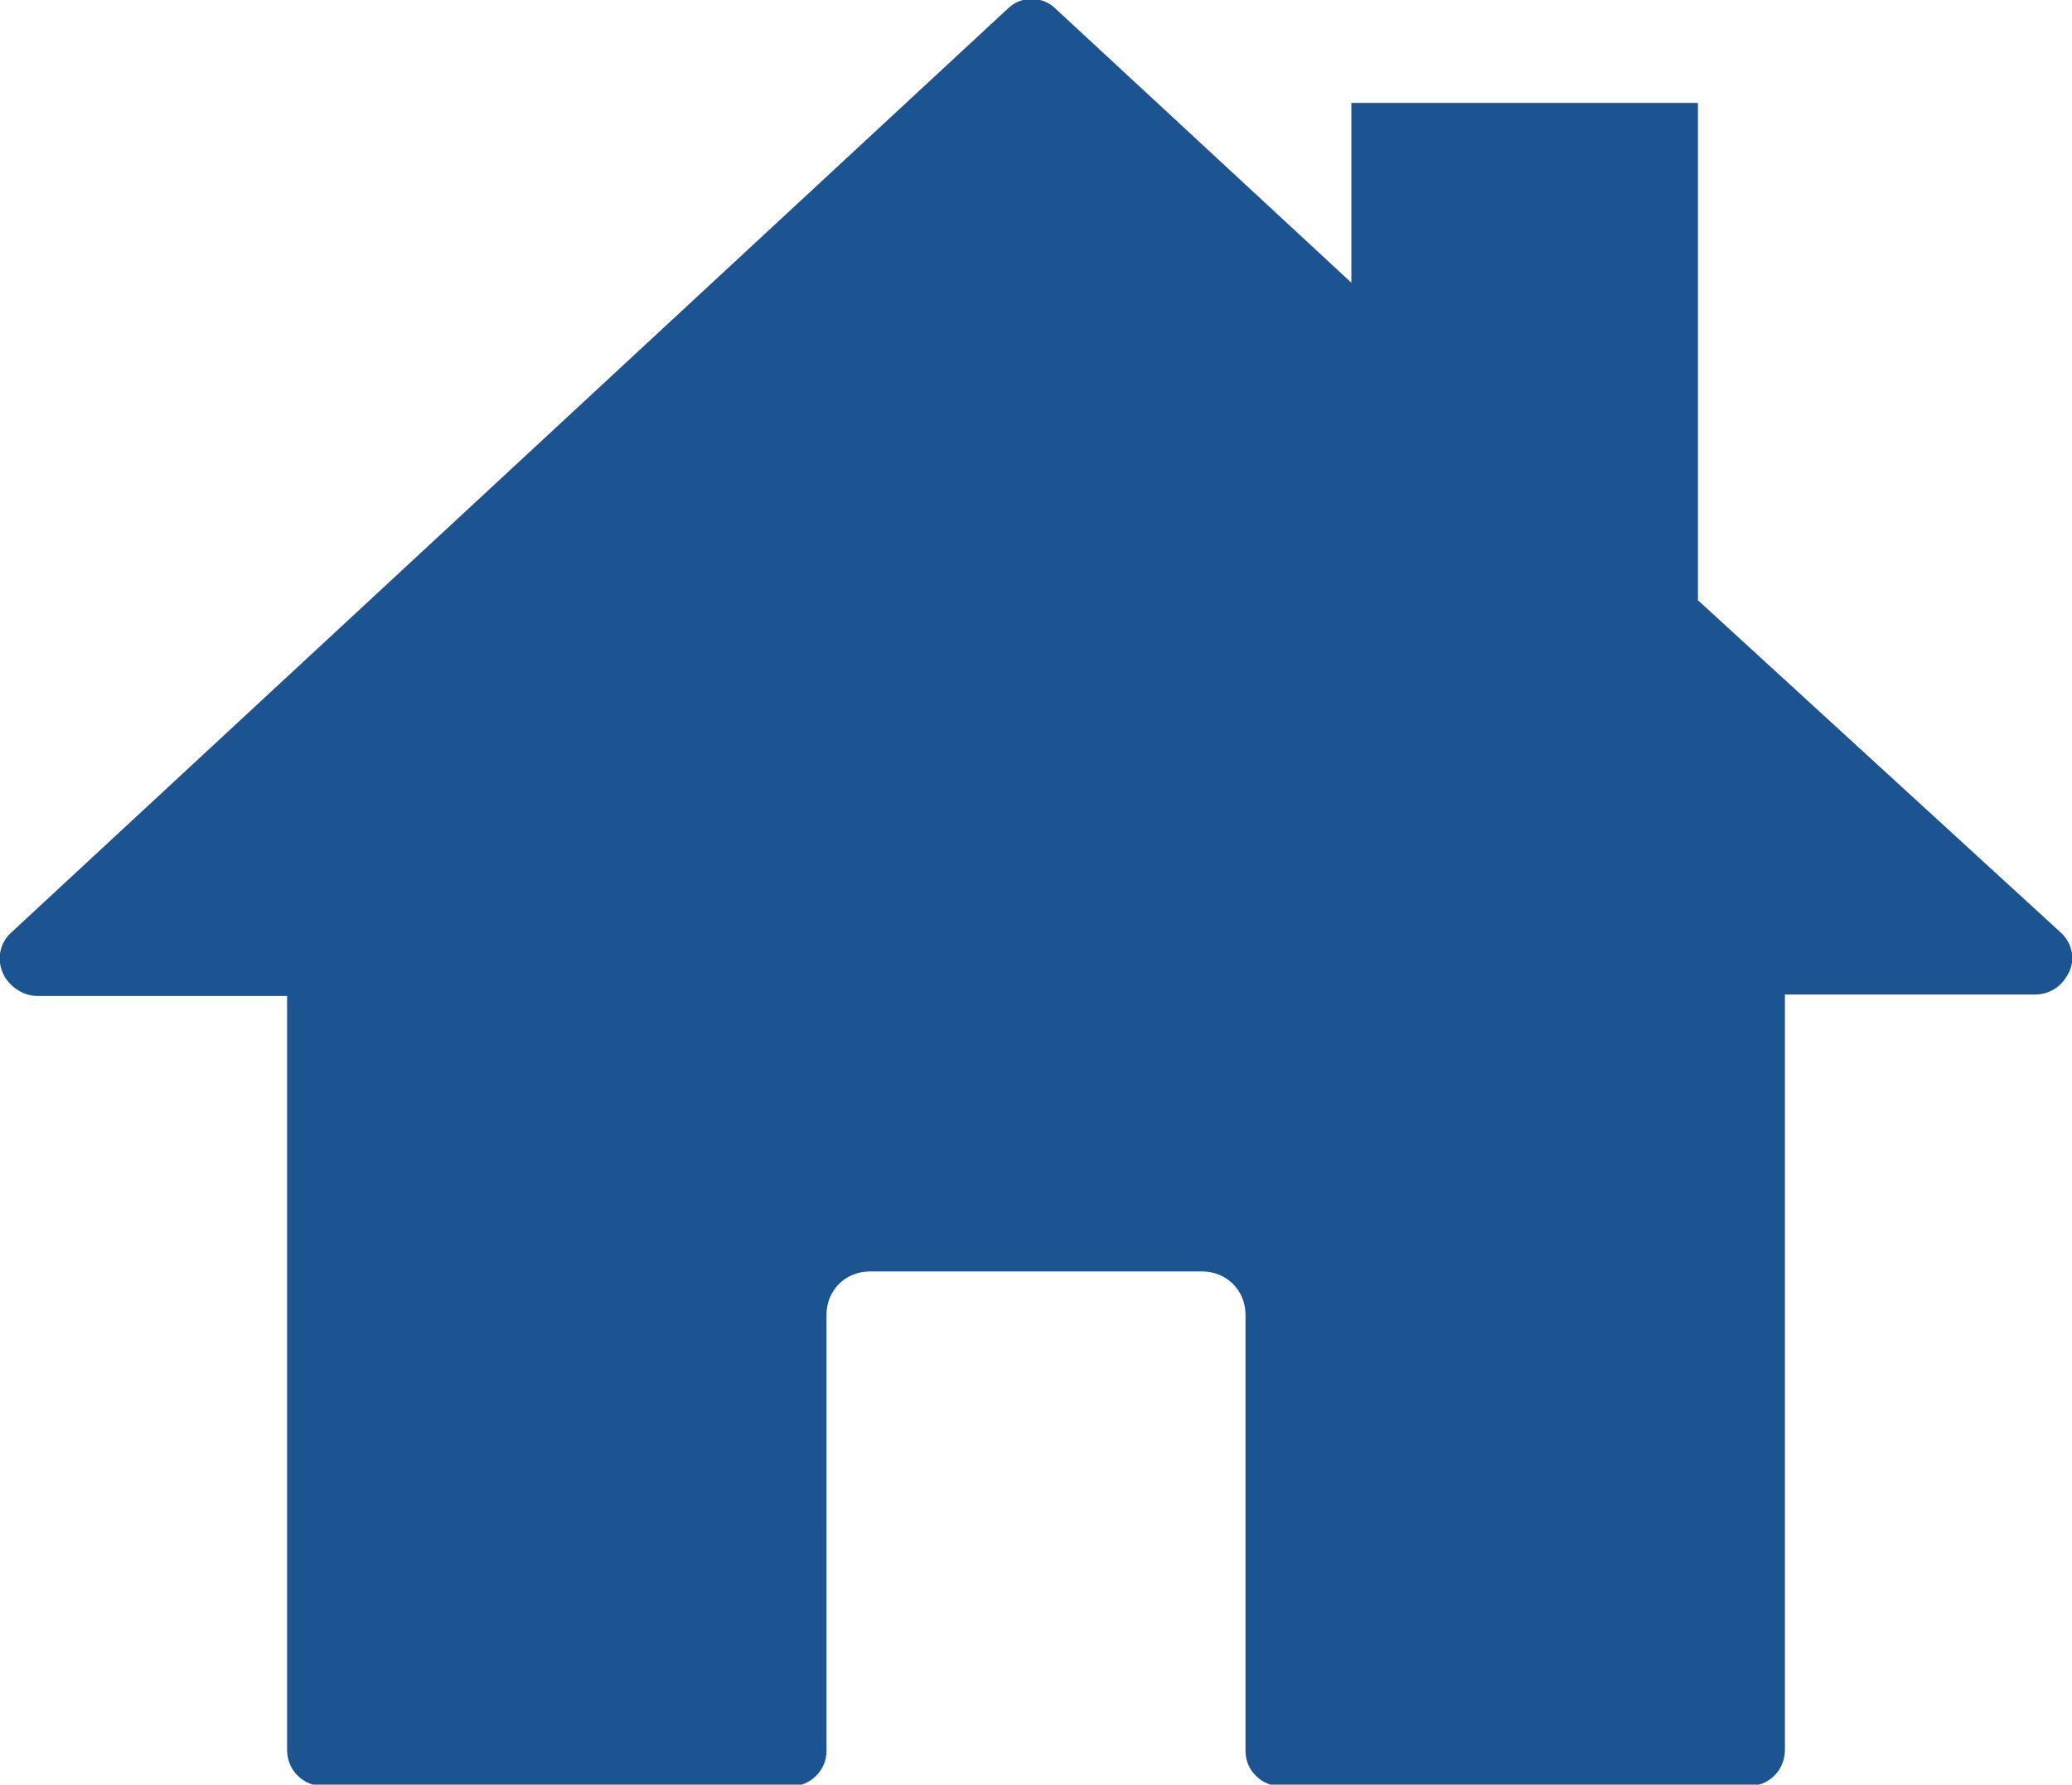 <?xml version="1.0" encoding="utf-8"?>
<!-- Generator: Adobe Illustrator 28.3.0, SVG Export Plug-In . SVG Version: 6.00 Build 0)  -->
<svg version="1.1" id="Ebene_1" xmlns="http://www.w3.org/2000/svg" xmlns:xlink="http://www.w3.org/1999/xlink" x="0px" y="0px"
	 viewBox="0 0 142.9 123.1" style="enable-background:new 0 0 142.9 123.1;" xml:space="preserve">
<style type="text/css">
	.st0{fill:#8C99A0;}
	.st1{fill:url(#SVGID_1_);}
	.st2{fill:url(#SVGID_00000074431386913426226280000004621057107600510634_);}
	.st3{fill:#1C5491;}
	.st4{opacity:0.5;}
	.st5{fill:#CF3424;}
	.st6{fill:#FFFFFF;}
</style>
<g>
	<g id="Gruppe_1282">
		<path id="Pfad_966" class="st3" d="M142.1,64.3l-25-22.9V7.1H93.2v12.4L72.8,0.6c-0.9-0.9-2.4-0.9-3.3,0L0.8,64.3
			c-0.9,0.8-1.1,2.1-0.4,3.2c0.5,0.7,1.3,1.2,2.2,1.2h17.2v52c0,1.4,1.1,2.5,2.5,2.5h32.3c1.3,0,2.4-1.1,2.4-2.4l0,0V90.7
			c0-1.7,1.3-3,3-3l0,0h22.9c1.7,0,3,1.3,3,3l0,0v30.1c0,1.3,1.1,2.4,2.4,2.4c0,0,0,0,0,0h32.3c1.4,0,2.5-1.1,2.5-2.5V68.6h17.2
			c0.9,0,1.7-0.4,2.2-1.2C143.2,66.4,143,65.1,142.1,64.3"/>
	</g>
</g>
</svg>
